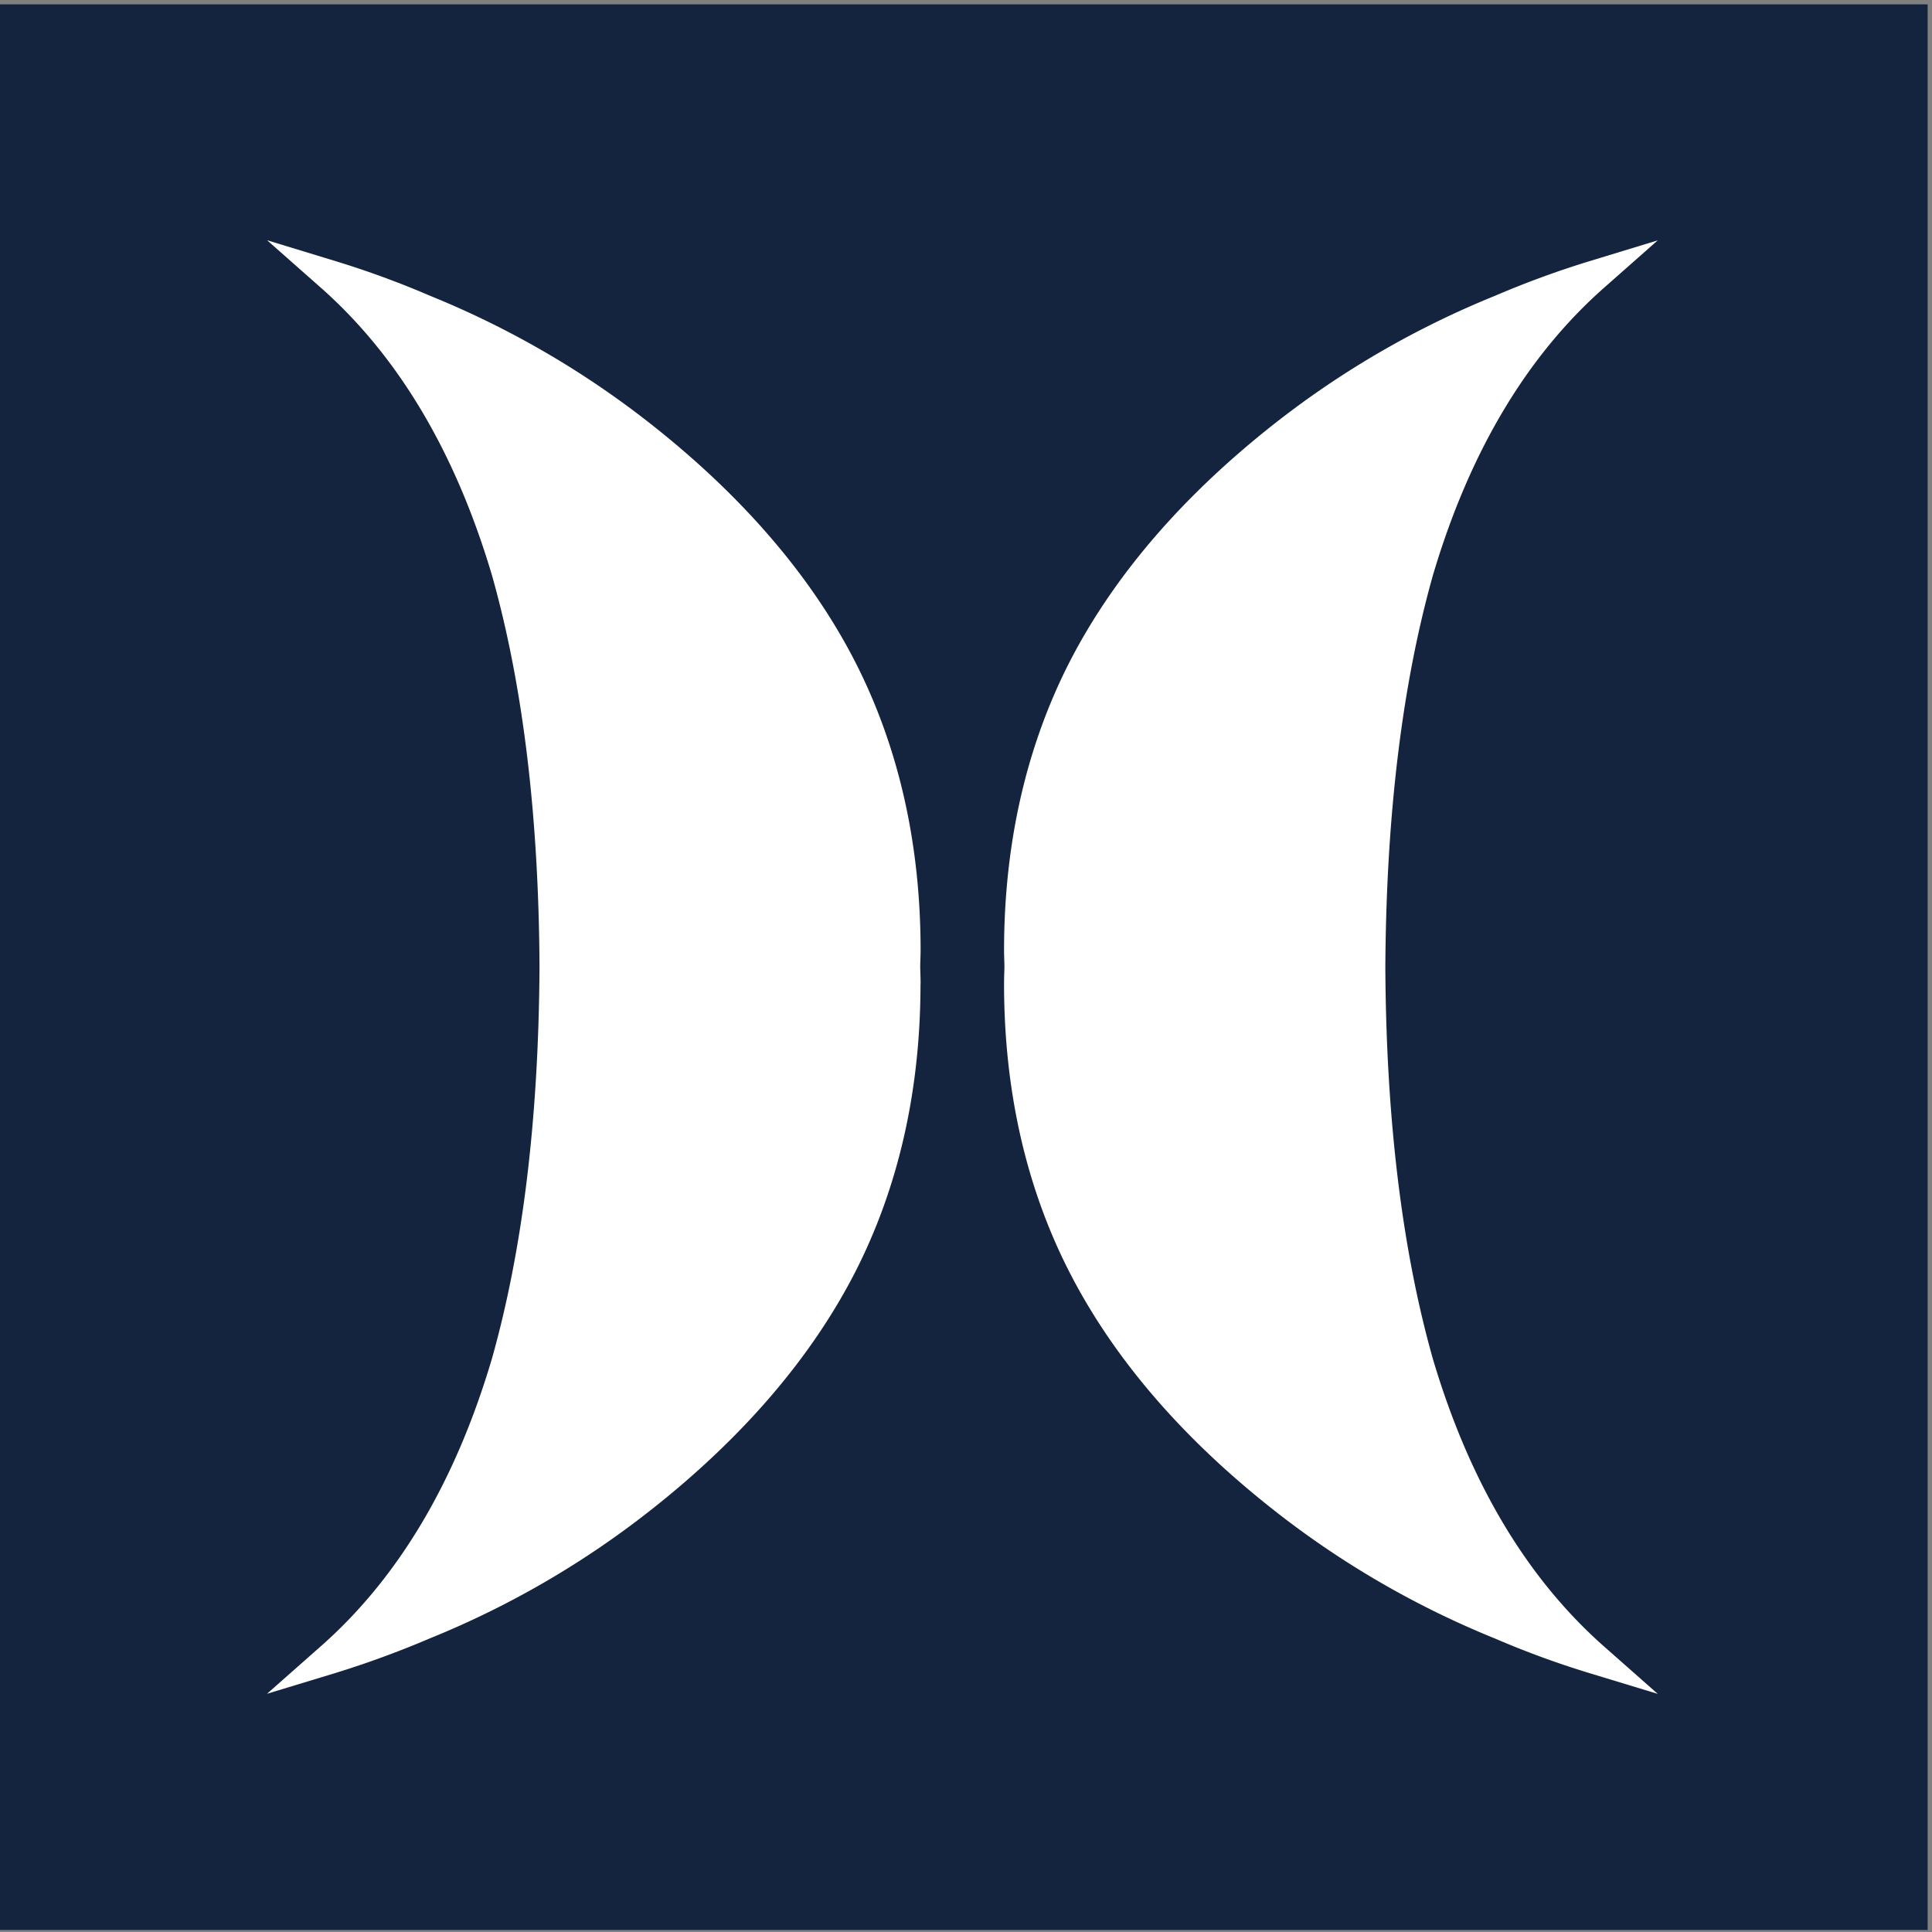 <?xml version="1.0" encoding="UTF-8"?>
<svg data-bbox="-0.28 0.45 199.83 199.34" viewBox="0 0 200 200" xmlns="http://www.w3.org/2000/svg" data-type="color">
    <rect x="0" y="0" width="200" height="200" fill="#808080" stroke="none"/>
    <g>
        <path fill="#14243e" d="M199.55.45v199.34H-.28V.45h199.83z" data-color="1"/>
        <path d="M95.3 101.85c0-.58-.03-1.15-.04-1.74 0-.58.04-1.15.04-1.74 0-11.06-2.29-21.11-6.8-29.91-4.51-8.78-11.53-16.96-20.84-24.34a94.075 94.075 0 0 0-23.14-13.5 94.576 94.576 0 0 0-9.76-3.58l-7.11-2.17 5.56 4.91c8.05 7.11 13.95 17.08 17.72 29.78 3.19 11.29 4.84 24.83 4.92 40.55-.09 15.71-1.74 29.26-4.93 40.55-3.76 12.7-9.66 22.67-17.72 29.77l-5.56 4.91 7.11-2.16c3.34-1.03 6.59-2.23 9.76-3.58a93.892 93.892 0 0 0 23.14-13.5c9.32-7.39 16.33-15.57 20.84-24.34 4.51-8.8 6.8-18.85 6.8-29.91m70.76-72.06 5.56-4.91-7.11 2.17a96.314 96.314 0 0 0-9.76 3.58 94.135 94.135 0 0 0-23.15 13.5c-9.32 7.39-16.32 15.57-20.84 24.34-4.51 8.8-6.81 18.85-6.81 29.91 0 .58.03 1.15.04 1.74-.02.58-.04 1.15-.04 1.74 0 11.06 2.29 21.11 6.81 29.91 4.51 8.78 11.52 16.96 20.84 24.34a94.135 94.135 0 0 0 23.15 13.5 93.73 93.73 0 0 0 9.76 3.58l7.11 2.16-5.56-4.91c-8.05-7.11-13.95-17.07-17.72-29.77-3.19-11.29-4.84-24.84-4.92-40.55.09-15.71 1.74-29.26 4.92-40.55 3.76-12.7 9.67-22.67 17.72-29.78" fill="#ffffff" data-color="2"/>
    </g>
</svg>

